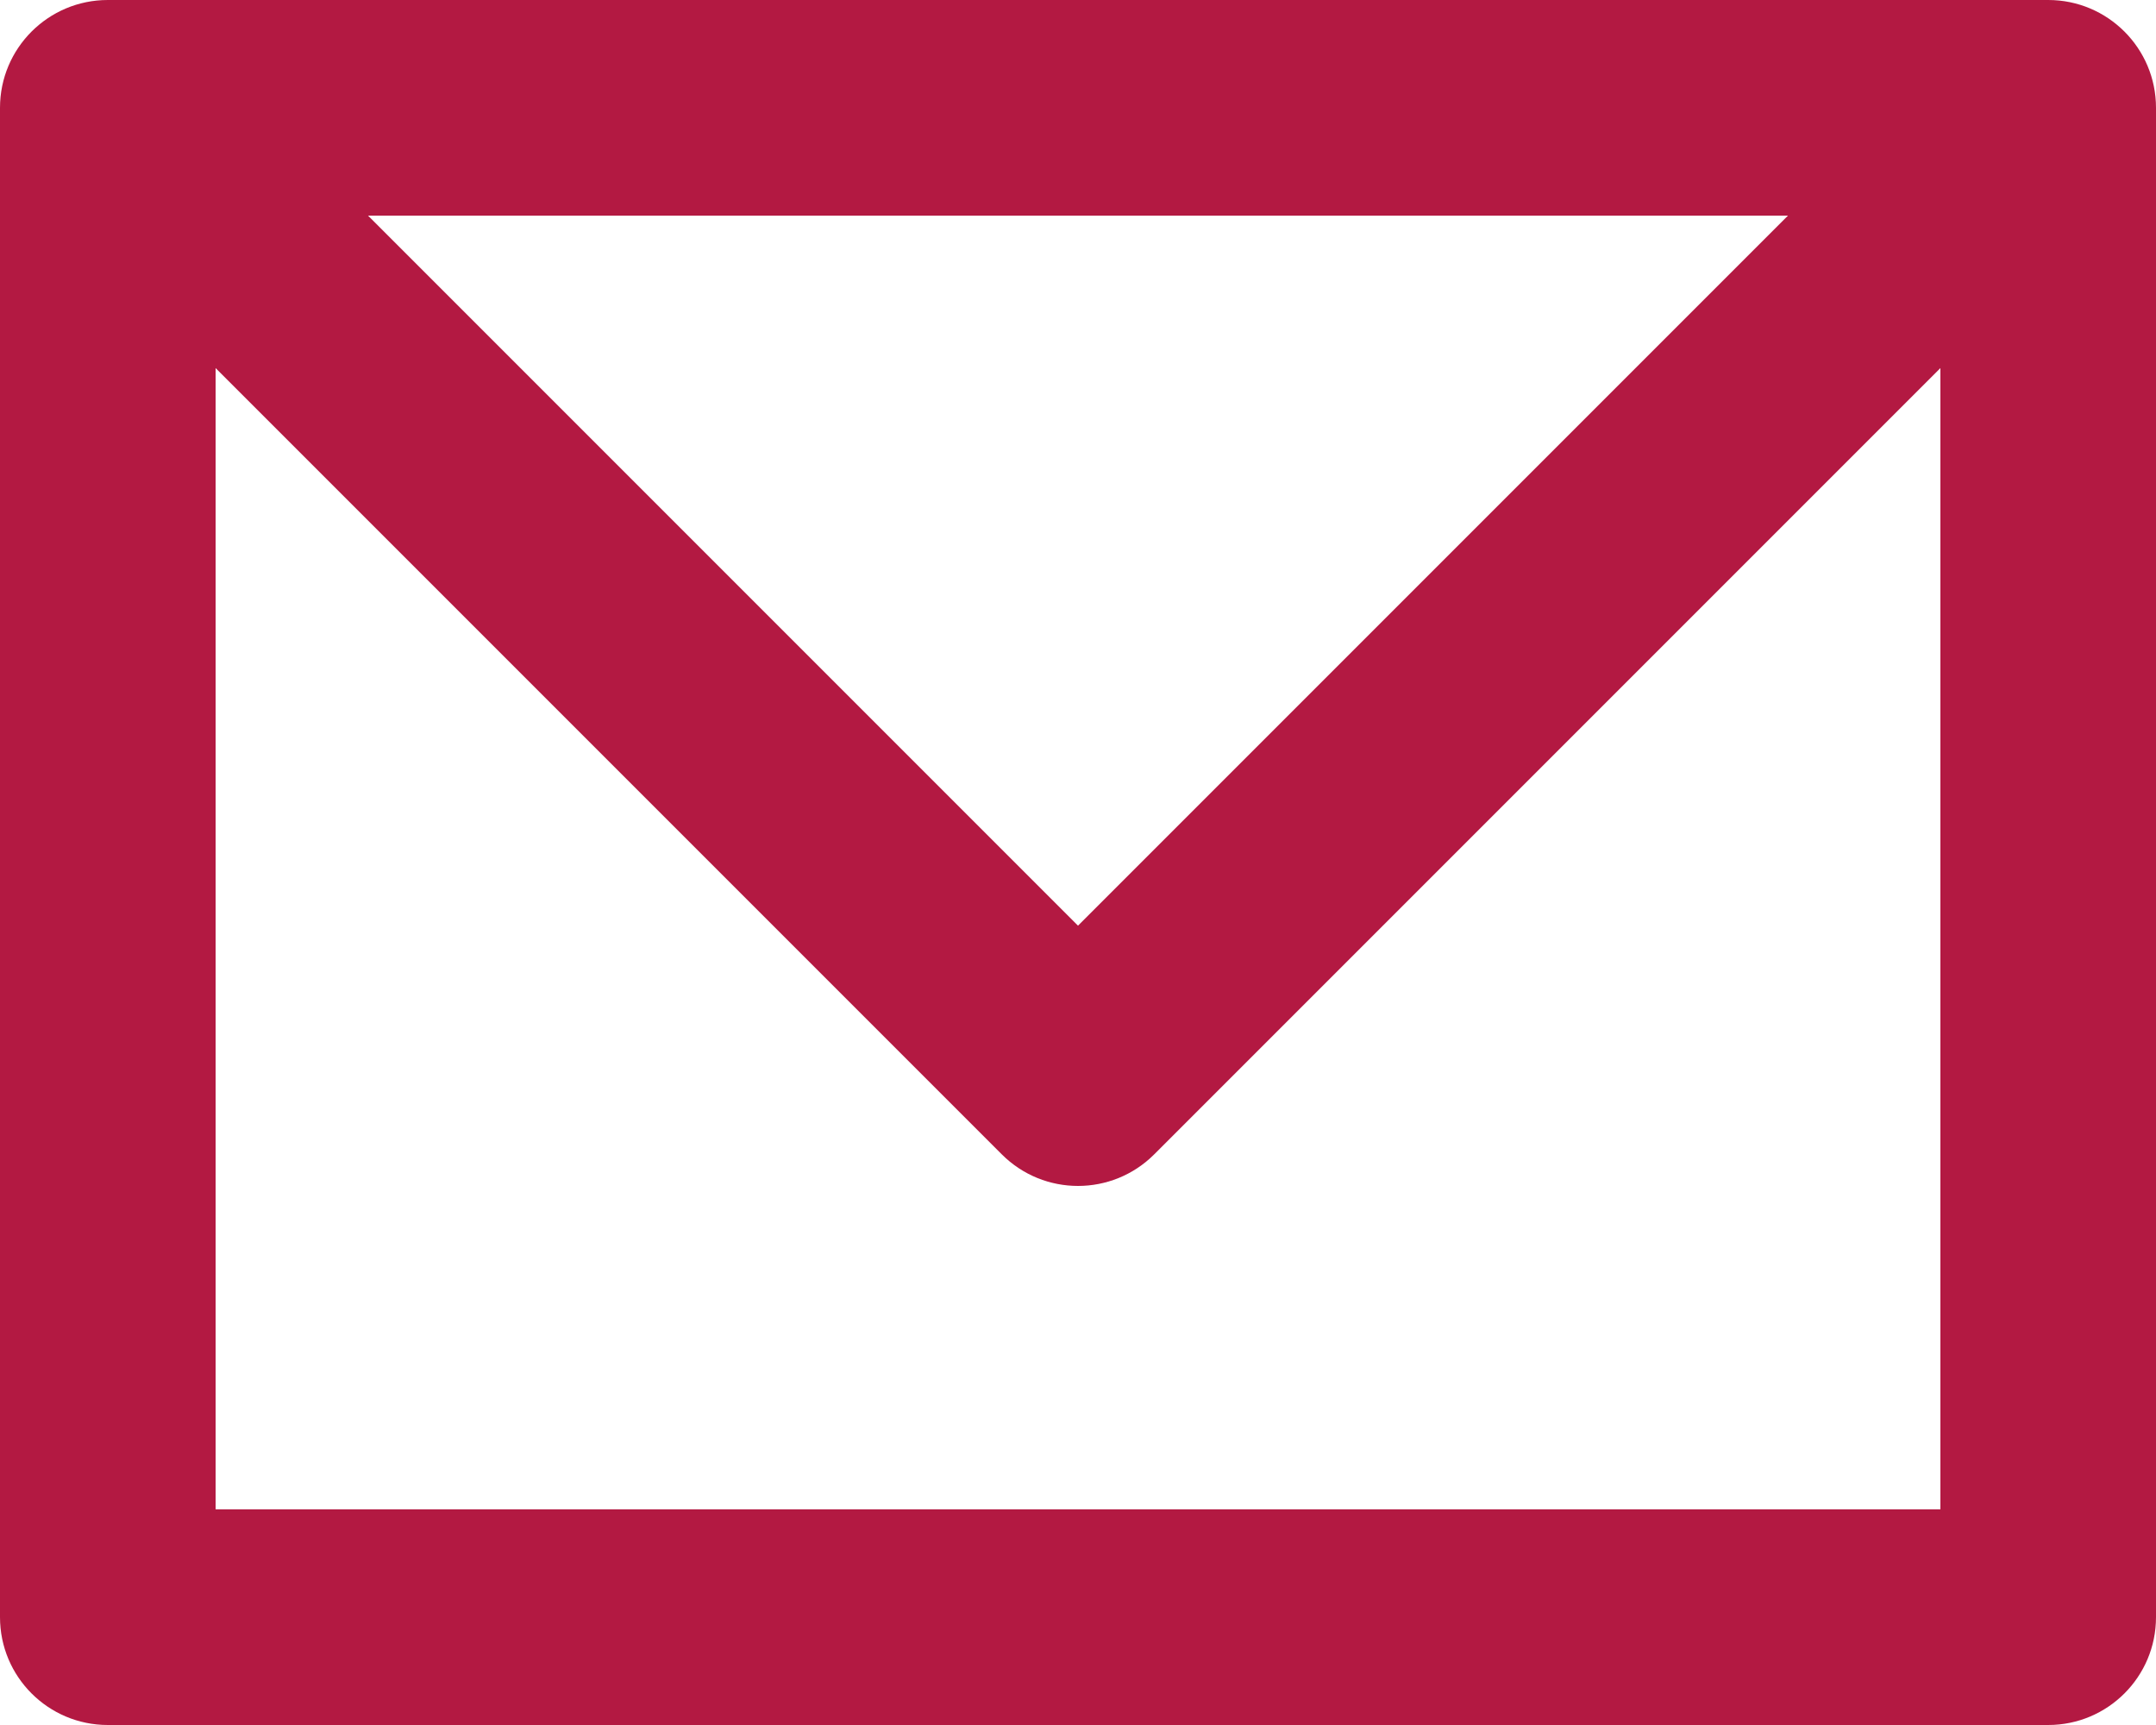 <svg xmlns="http://www.w3.org/2000/svg" xmlns:xlink="http://www.w3.org/1999/xlink" width="20px" height="16px" viewBox="0 0 20 16"><title>Icon</title><g id="Icons" stroke="none" stroke-width="1" fill="none" fill-rule="evenodd"><path d="M2,14 L2,3.414 L9.293,10.707 C9.488,10.902 9.744,11 10,11 C10.256,11 10.512,10.902 10.707,10.707 L18,3.414 L18,14 L2,14 Z M16.586,2 L10,8.586 L3.414,2 L16.586,2 Z M19,0 L1,0 C0.448,0 0,0.447 0,1 L0,15 C0,15.553 0.448,16 1,16 L19,16 C19.552,16 20,15.553 20,15 L20,1 C20,0.447 19.552,0 19,0 L19,0 Z" id="Icon" fill="#B31942"></path></g></svg>